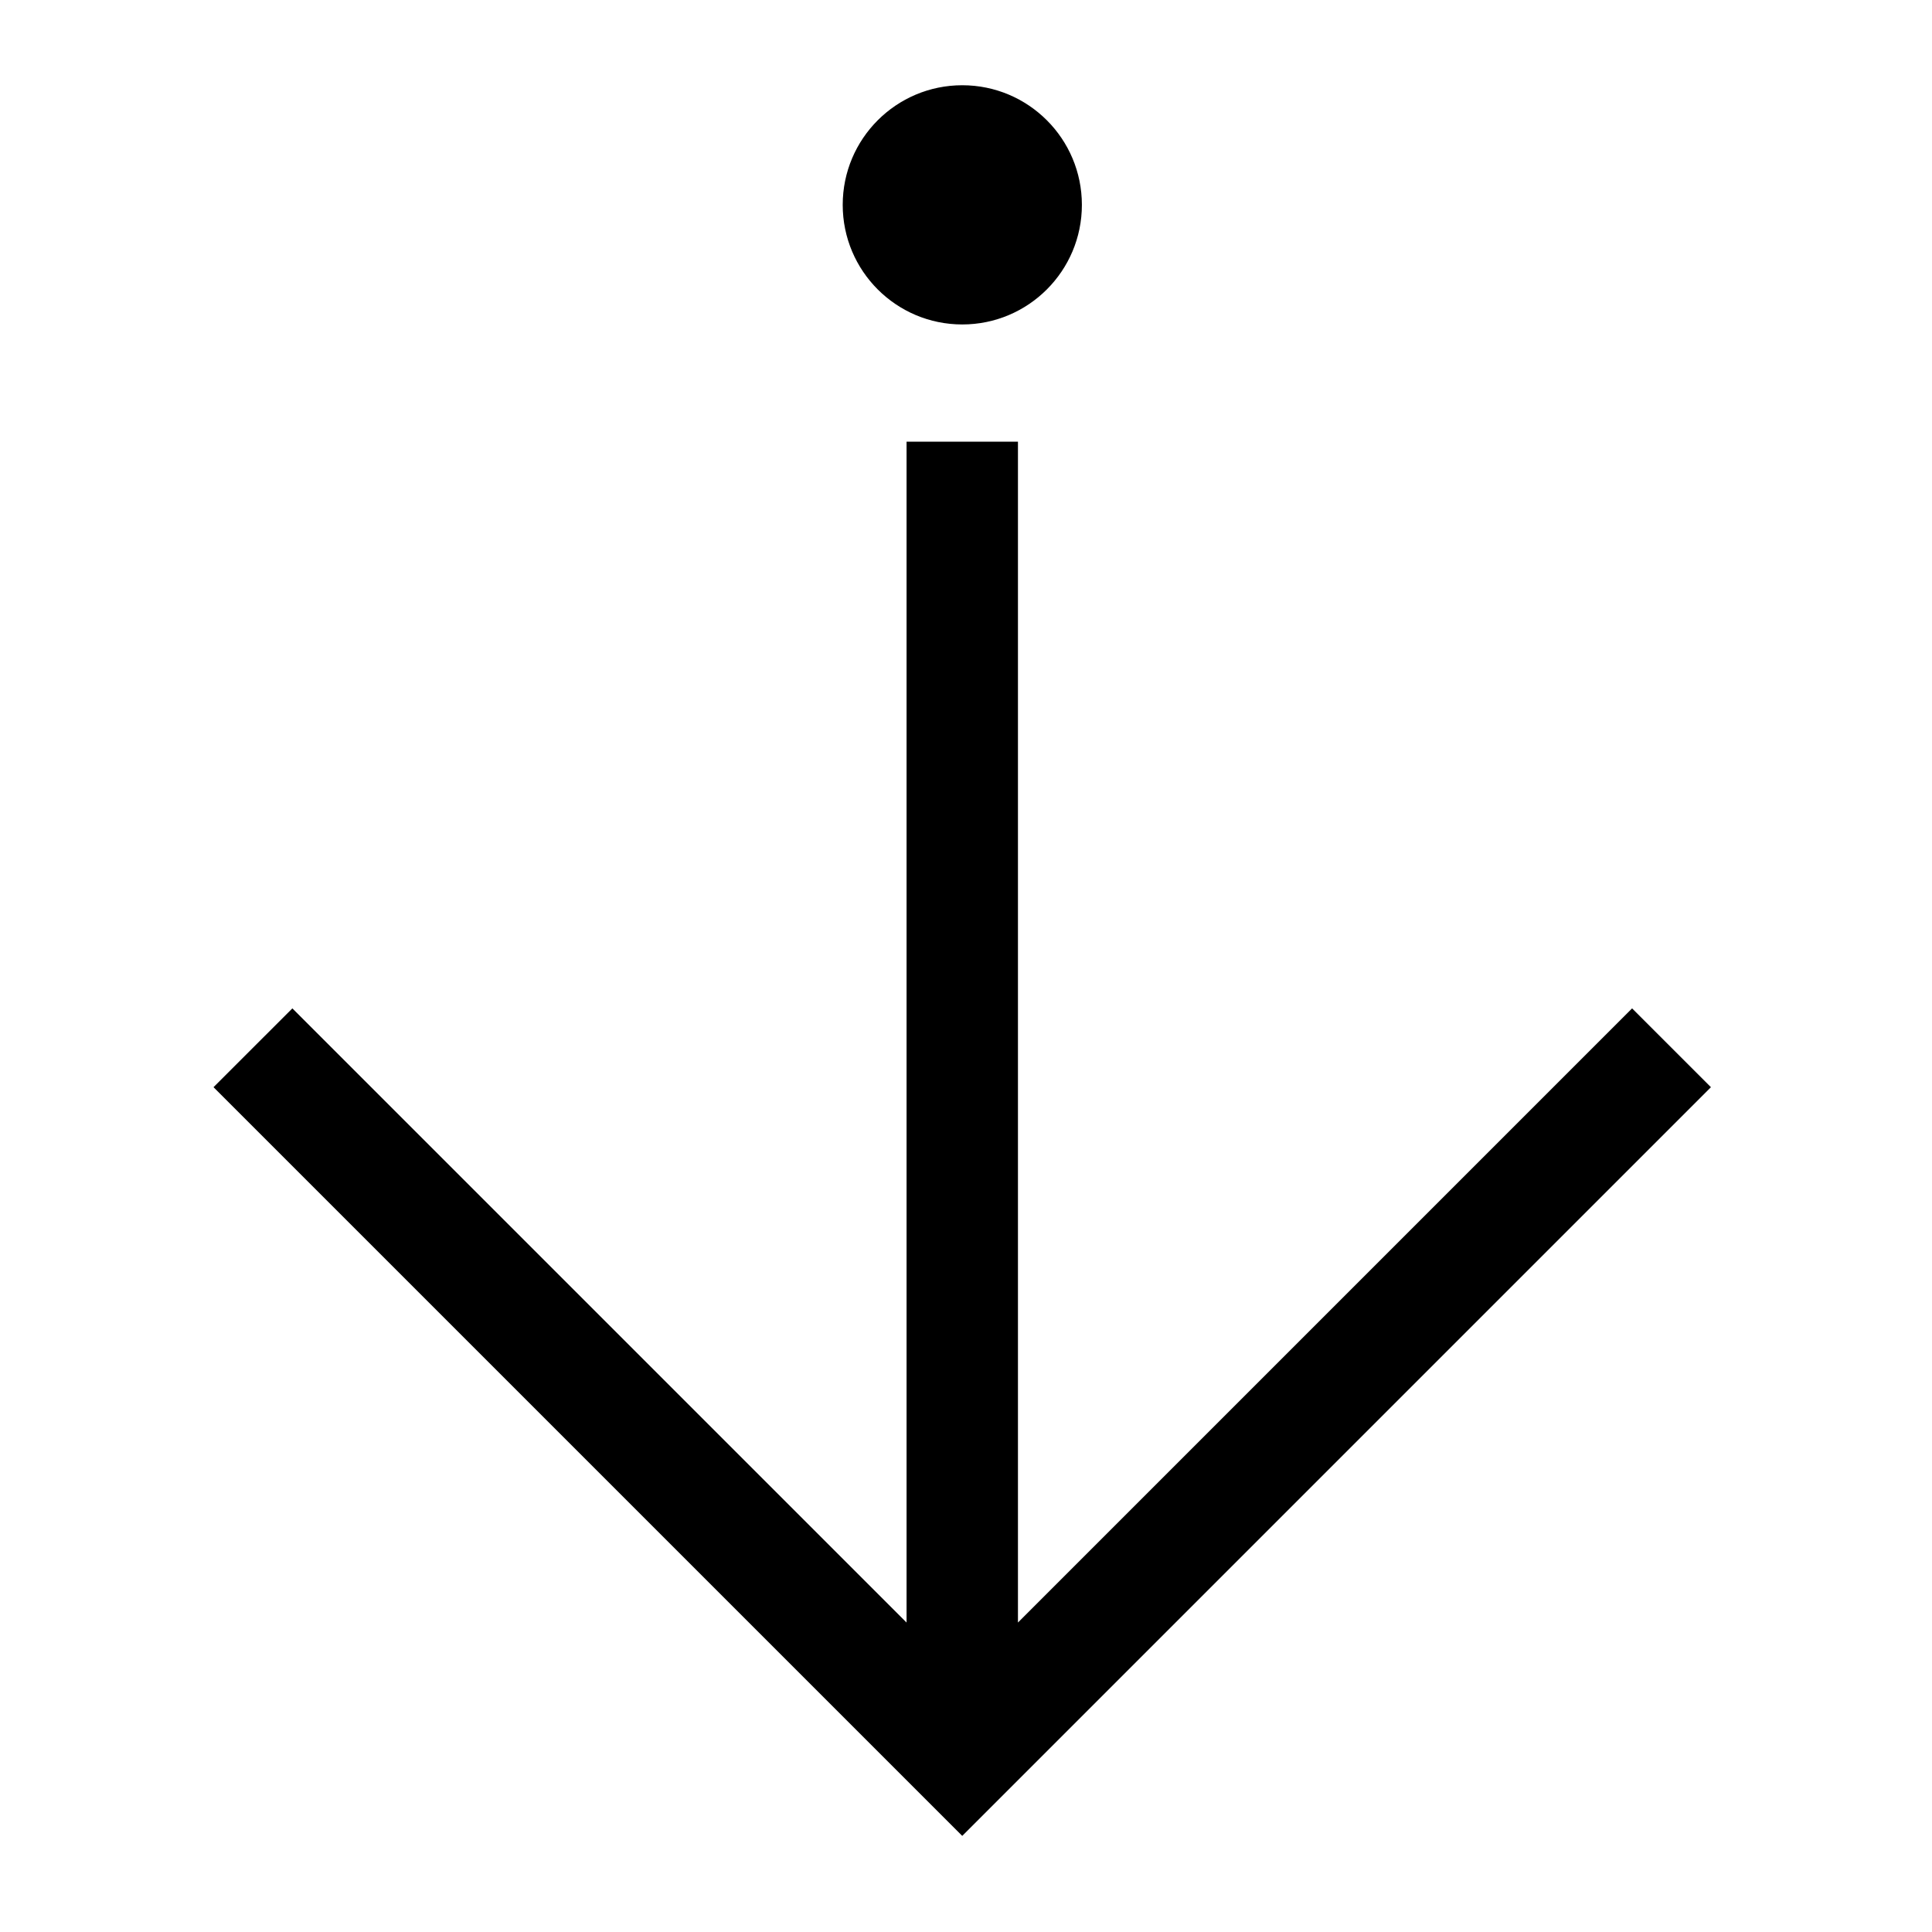 <?xml version="1.0" encoding="UTF-8"?>
<!-- Uploaded to: SVG Repo, www.svgrepo.com, Generator: SVG Repo Mixer Tools -->
<svg fill="#000000" width="800px" height="800px" version="1.1" viewBox="144 144 512 512" xmlns="http://www.w3.org/2000/svg">
 <g>
  <path d="m430.71 198.29c0-17.508-14.188-31.699-31.699-31.699-17.496 0-31.684 14.191-31.684 31.699 0 17.508 14.188 31.695 31.684 31.695 17.508 0 31.699-14.191 31.699-31.695z"/>
  <path d="m413.78 261.05h-29.531v312.94l-162.77-162.76-20.895 20.887 198.42 198.41 198.41-198.41-20.895-20.887-162.75 162.76v-312.94"/>
 </g>
</svg>
